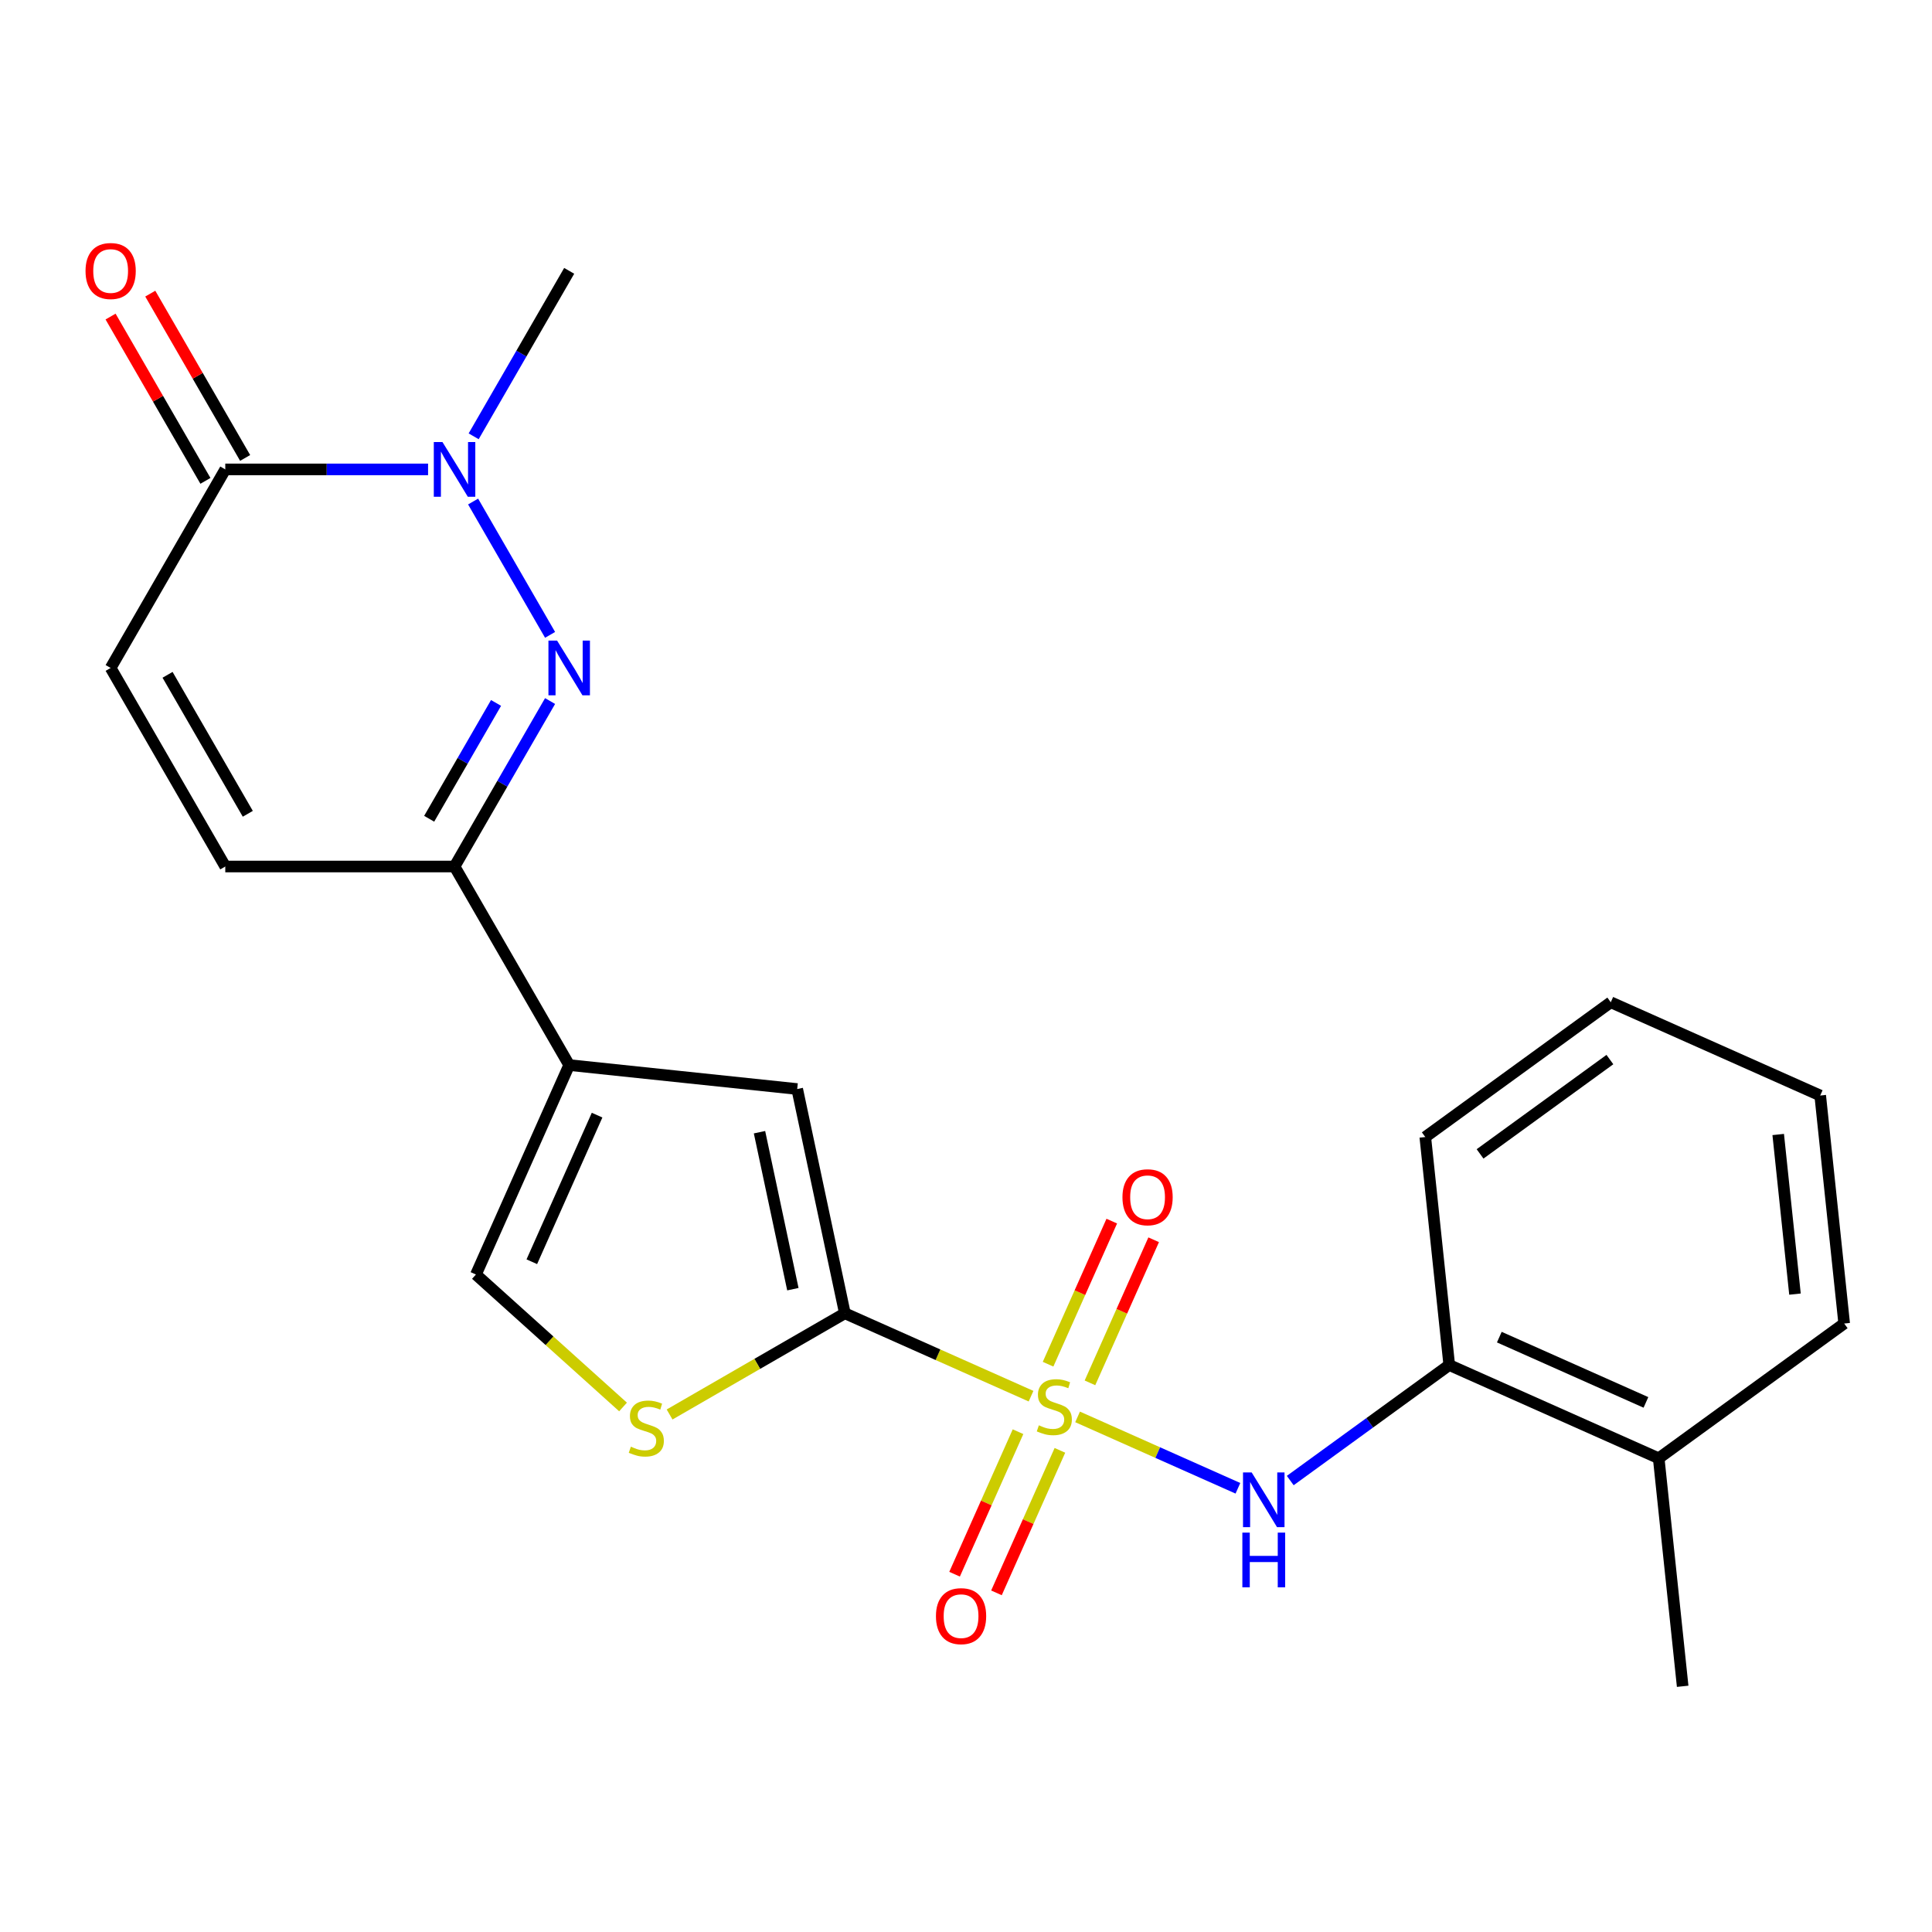 <?xml version='1.0' encoding='iso-8859-1'?>
<svg version='1.1' baseProfile='full'
              xmlns='http://www.w3.org/2000/svg'
                      xmlns:rdkit='http://www.rdkit.org/xml'
                      xmlns:xlink='http://www.w3.org/1999/xlink'
                  xml:space='preserve'
width='1000px' height='1000px' viewBox='0 0 1000 1000'>
<!-- END OF HEADER -->
<rect style='opacity:1.0;fill:#FFFFFF;stroke:none' width='1000' height='1000' x='0' y='0'> </rect>
<path class='bond-0' d='M 533.666,722.66 L 485.485,701.208' style='fill:none;fill-rule:evenodd;stroke:#CCCC00;stroke-width:6px;stroke-linecap:butt;stroke-linejoin:miter;stroke-opacity:1' />
<path class='bond-0' d='M 485.485,701.208 L 437.303,679.756' style='fill:none;fill-rule:evenodd;stroke:#000000;stroke-width:6px;stroke-linecap:butt;stroke-linejoin:miter;stroke-opacity:1' />
<path class='bond-6' d='M 557.76,733.387 L 599.253,751.861' style='fill:none;fill-rule:evenodd;stroke:#CCCC00;stroke-width:6px;stroke-linecap:butt;stroke-linejoin:miter;stroke-opacity:1' />
<path class='bond-6' d='M 599.253,751.861 L 640.746,770.335' style='fill:none;fill-rule:evenodd;stroke:#0000FF;stroke-width:6px;stroke-linecap:butt;stroke-linejoin:miter;stroke-opacity:1' />
<path class='bond-12' d='M 526.926,741.043 L 510.505,777.926' style='fill:none;fill-rule:evenodd;stroke:#CCCC00;stroke-width:6px;stroke-linecap:butt;stroke-linejoin:miter;stroke-opacity:1' />
<path class='bond-12' d='M 510.505,777.926 L 494.084,814.808' style='fill:none;fill-rule:evenodd;stroke:#FF0000;stroke-width:6px;stroke-linecap:butt;stroke-linejoin:miter;stroke-opacity:1' />
<path class='bond-12' d='M 548.608,750.697 L 532.187,787.579' style='fill:none;fill-rule:evenodd;stroke:#CCCC00;stroke-width:6px;stroke-linecap:butt;stroke-linejoin:miter;stroke-opacity:1' />
<path class='bond-12' d='M 532.187,787.579 L 515.766,824.462' style='fill:none;fill-rule:evenodd;stroke:#FF0000;stroke-width:6px;stroke-linecap:butt;stroke-linejoin:miter;stroke-opacity:1' />
<path class='bond-13' d='M 564.162,715.763 L 580.649,678.731' style='fill:none;fill-rule:evenodd;stroke:#CCCC00;stroke-width:6px;stroke-linecap:butt;stroke-linejoin:miter;stroke-opacity:1' />
<path class='bond-13' d='M 580.649,678.731 L 597.137,641.699' style='fill:none;fill-rule:evenodd;stroke:#FF0000;stroke-width:6px;stroke-linecap:butt;stroke-linejoin:miter;stroke-opacity:1' />
<path class='bond-13' d='M 542.48,706.11 L 558.967,669.078' style='fill:none;fill-rule:evenodd;stroke:#CCCC00;stroke-width:6px;stroke-linecap:butt;stroke-linejoin:miter;stroke-opacity:1' />
<path class='bond-13' d='M 558.967,669.078 L 575.455,632.045' style='fill:none;fill-rule:evenodd;stroke:#FF0000;stroke-width:6px;stroke-linecap:butt;stroke-linejoin:miter;stroke-opacity:1' />
<path class='bond-5' d='M 437.303,679.756 L 412.63,563.679' style='fill:none;fill-rule:evenodd;stroke:#000000;stroke-width:6px;stroke-linecap:butt;stroke-linejoin:miter;stroke-opacity:1' />
<path class='bond-5' d='M 410.387,667.279 L 393.116,586.025' style='fill:none;fill-rule:evenodd;stroke:#000000;stroke-width:6px;stroke-linecap:butt;stroke-linejoin:miter;stroke-opacity:1' />
<path class='bond-7' d='M 437.303,679.756 L 391.941,705.946' style='fill:none;fill-rule:evenodd;stroke:#000000;stroke-width:6px;stroke-linecap:butt;stroke-linejoin:miter;stroke-opacity:1' />
<path class='bond-7' d='M 391.941,705.946 L 346.579,732.136' style='fill:none;fill-rule:evenodd;stroke:#CCCC00;stroke-width:6px;stroke-linecap:butt;stroke-linejoin:miter;stroke-opacity:1' />
<path class='bond-1' d='M 284.722,362.86 L 259.999,405.682' style='fill:none;fill-rule:evenodd;stroke:#0000FF;stroke-width:6px;stroke-linecap:butt;stroke-linejoin:miter;stroke-opacity:1' />
<path class='bond-1' d='M 259.999,405.682 L 235.275,448.504' style='fill:none;fill-rule:evenodd;stroke:#000000;stroke-width:6px;stroke-linecap:butt;stroke-linejoin:miter;stroke-opacity:1' />
<path class='bond-1' d='M 256.751,363.839 L 239.445,393.815' style='fill:none;fill-rule:evenodd;stroke:#0000FF;stroke-width:6px;stroke-linecap:butt;stroke-linejoin:miter;stroke-opacity:1' />
<path class='bond-1' d='M 239.445,393.815 L 222.138,423.79' style='fill:none;fill-rule:evenodd;stroke:#000000;stroke-width:6px;stroke-linecap:butt;stroke-linejoin:miter;stroke-opacity:1' />
<path class='bond-3' d='M 284.722,328.606 L 244.878,259.594' style='fill:none;fill-rule:evenodd;stroke:#0000FF;stroke-width:6px;stroke-linecap:butt;stroke-linejoin:miter;stroke-opacity:1' />
<path class='bond-2' d='M 294.61,551.275 L 412.63,563.679' style='fill:none;fill-rule:evenodd;stroke:#000000;stroke-width:6px;stroke-linecap:butt;stroke-linejoin:miter;stroke-opacity:1' />
<path class='bond-4' d='M 294.61,551.275 L 235.275,448.504' style='fill:none;fill-rule:evenodd;stroke:#000000;stroke-width:6px;stroke-linecap:butt;stroke-linejoin:miter;stroke-opacity:1' />
<path class='bond-23' d='M 294.61,551.275 L 246.343,659.685' style='fill:none;fill-rule:evenodd;stroke:#000000;stroke-width:6px;stroke-linecap:butt;stroke-linejoin:miter;stroke-opacity:1' />
<path class='bond-23' d='M 309.052,577.19 L 275.265,653.077' style='fill:none;fill-rule:evenodd;stroke:#000000;stroke-width:6px;stroke-linecap:butt;stroke-linejoin:miter;stroke-opacity:1' />
<path class='bond-17' d='M 245.164,225.835 L 269.887,183.013' style='fill:none;fill-rule:evenodd;stroke:#0000FF;stroke-width:6px;stroke-linecap:butt;stroke-linejoin:miter;stroke-opacity:1' />
<path class='bond-17' d='M 269.887,183.013 L 294.61,140.191' style='fill:none;fill-rule:evenodd;stroke:#000000;stroke-width:6px;stroke-linecap:butt;stroke-linejoin:miter;stroke-opacity:1' />
<path class='bond-25' d='M 221.569,242.962 L 169.087,242.962' style='fill:none;fill-rule:evenodd;stroke:#0000FF;stroke-width:6px;stroke-linecap:butt;stroke-linejoin:miter;stroke-opacity:1' />
<path class='bond-25' d='M 169.087,242.962 L 116.606,242.962' style='fill:none;fill-rule:evenodd;stroke:#000000;stroke-width:6px;stroke-linecap:butt;stroke-linejoin:miter;stroke-opacity:1' />
<path class='bond-11' d='M 235.275,448.504 L 116.606,448.504' style='fill:none;fill-rule:evenodd;stroke:#000000;stroke-width:6px;stroke-linecap:butt;stroke-linejoin:miter;stroke-opacity:1' />
<path class='bond-14' d='M 667.83,766.332 L 708.98,736.435' style='fill:none;fill-rule:evenodd;stroke:#0000FF;stroke-width:6px;stroke-linecap:butt;stroke-linejoin:miter;stroke-opacity:1' />
<path class='bond-14' d='M 708.98,736.435 L 750.129,706.538' style='fill:none;fill-rule:evenodd;stroke:#000000;stroke-width:6px;stroke-linecap:butt;stroke-linejoin:miter;stroke-opacity:1' />
<path class='bond-9' d='M 322.485,728.244 L 284.414,693.965' style='fill:none;fill-rule:evenodd;stroke:#CCCC00;stroke-width:6px;stroke-linecap:butt;stroke-linejoin:miter;stroke-opacity:1' />
<path class='bond-9' d='M 284.414,693.965 L 246.343,659.685' style='fill:none;fill-rule:evenodd;stroke:#000000;stroke-width:6px;stroke-linecap:butt;stroke-linejoin:miter;stroke-opacity:1' />
<path class='bond-8' d='M 116.606,242.962 L 57.271,345.733' style='fill:none;fill-rule:evenodd;stroke:#000000;stroke-width:6px;stroke-linecap:butt;stroke-linejoin:miter;stroke-opacity:1' />
<path class='bond-15' d='M 126.883,237.028 L 102.333,194.506' style='fill:none;fill-rule:evenodd;stroke:#000000;stroke-width:6px;stroke-linecap:butt;stroke-linejoin:miter;stroke-opacity:1' />
<path class='bond-15' d='M 102.333,194.506 L 77.782,151.984' style='fill:none;fill-rule:evenodd;stroke:#FF0000;stroke-width:6px;stroke-linecap:butt;stroke-linejoin:miter;stroke-opacity:1' />
<path class='bond-15' d='M 106.329,248.895 L 81.778,206.373' style='fill:none;fill-rule:evenodd;stroke:#000000;stroke-width:6px;stroke-linecap:butt;stroke-linejoin:miter;stroke-opacity:1' />
<path class='bond-15' d='M 81.778,206.373 L 57.228,163.851' style='fill:none;fill-rule:evenodd;stroke:#FF0000;stroke-width:6px;stroke-linecap:butt;stroke-linejoin:miter;stroke-opacity:1' />
<path class='bond-10' d='M 57.271,345.733 L 116.606,448.504' style='fill:none;fill-rule:evenodd;stroke:#000000;stroke-width:6px;stroke-linecap:butt;stroke-linejoin:miter;stroke-opacity:1' />
<path class='bond-10' d='M 86.725,349.281 L 128.26,421.221' style='fill:none;fill-rule:evenodd;stroke:#000000;stroke-width:6px;stroke-linecap:butt;stroke-linejoin:miter;stroke-opacity:1' />
<path class='bond-16' d='M 750.129,706.538 L 858.54,754.806' style='fill:none;fill-rule:evenodd;stroke:#000000;stroke-width:6px;stroke-linecap:butt;stroke-linejoin:miter;stroke-opacity:1' />
<path class='bond-16' d='M 776.044,692.096 L 851.932,725.883' style='fill:none;fill-rule:evenodd;stroke:#000000;stroke-width:6px;stroke-linecap:butt;stroke-linejoin:miter;stroke-opacity:1' />
<path class='bond-18' d='M 750.129,706.538 L 737.725,588.519' style='fill:none;fill-rule:evenodd;stroke:#000000;stroke-width:6px;stroke-linecap:butt;stroke-linejoin:miter;stroke-opacity:1' />
<path class='bond-19' d='M 858.54,754.806 L 870.944,872.825' style='fill:none;fill-rule:evenodd;stroke:#000000;stroke-width:6px;stroke-linecap:butt;stroke-linejoin:miter;stroke-opacity:1' />
<path class='bond-20' d='M 858.54,754.806 L 954.545,685.053' style='fill:none;fill-rule:evenodd;stroke:#000000;stroke-width:6px;stroke-linecap:butt;stroke-linejoin:miter;stroke-opacity:1' />
<path class='bond-21' d='M 737.725,588.519 L 833.731,518.766' style='fill:none;fill-rule:evenodd;stroke:#000000;stroke-width:6px;stroke-linecap:butt;stroke-linejoin:miter;stroke-opacity:1' />
<path class='bond-21' d='M 766.076,597.257 L 833.28,548.43' style='fill:none;fill-rule:evenodd;stroke:#000000;stroke-width:6px;stroke-linecap:butt;stroke-linejoin:miter;stroke-opacity:1' />
<path class='bond-24' d='M 954.545,685.053 L 942.141,567.034' style='fill:none;fill-rule:evenodd;stroke:#000000;stroke-width:6px;stroke-linecap:butt;stroke-linejoin:miter;stroke-opacity:1' />
<path class='bond-24' d='M 929.081,669.831 L 920.398,587.217' style='fill:none;fill-rule:evenodd;stroke:#000000;stroke-width:6px;stroke-linecap:butt;stroke-linejoin:miter;stroke-opacity:1' />
<path class='bond-22' d='M 833.731,518.766 L 942.141,567.034' style='fill:none;fill-rule:evenodd;stroke:#000000;stroke-width:6px;stroke-linecap:butt;stroke-linejoin:miter;stroke-opacity:1' />
<path  class='atom-0' d='M 537.713 737.743
Q 538.033 737.863, 539.353 738.423
Q 540.673 738.983, 542.113 739.343
Q 543.593 739.663, 545.033 739.663
Q 547.713 739.663, 549.273 738.383
Q 550.833 737.063, 550.833 734.783
Q 550.833 733.223, 550.033 732.263
Q 549.273 731.303, 548.073 730.783
Q 546.873 730.263, 544.873 729.663
Q 542.353 728.903, 540.833 728.183
Q 539.353 727.463, 538.273 725.943
Q 537.233 724.423, 537.233 721.863
Q 537.233 718.303, 539.633 716.103
Q 542.073 713.903, 546.873 713.903
Q 550.153 713.903, 553.873 715.463
L 552.953 718.543
Q 549.553 717.143, 546.993 717.143
Q 544.233 717.143, 542.713 718.303
Q 541.193 719.423, 541.233 721.383
Q 541.233 722.903, 541.993 723.823
Q 542.793 724.743, 543.913 725.263
Q 545.073 725.783, 546.993 726.383
Q 549.553 727.183, 551.073 727.983
Q 552.593 728.783, 553.673 730.423
Q 554.793 732.023, 554.793 734.783
Q 554.793 738.703, 552.153 740.823
Q 549.553 742.903, 545.193 742.903
Q 542.673 742.903, 540.753 742.343
Q 538.873 741.823, 536.633 740.903
L 537.713 737.743
' fill='#CCCC00'/>
<path  class='atom-2' d='M 288.35 331.573
L 297.63 346.573
Q 298.55 348.053, 300.03 350.733
Q 301.51 353.413, 301.59 353.573
L 301.59 331.573
L 305.35 331.573
L 305.35 359.893
L 301.47 359.893
L 291.51 343.493
Q 290.35 341.573, 289.11 339.373
Q 287.91 337.173, 287.55 336.493
L 287.55 359.893
L 283.87 359.893
L 283.87 331.573
L 288.35 331.573
' fill='#0000FF'/>
<path  class='atom-4' d='M 229.015 228.802
L 238.295 243.802
Q 239.215 245.282, 240.695 247.962
Q 242.175 250.642, 242.255 250.802
L 242.255 228.802
L 246.015 228.802
L 246.015 257.122
L 242.135 257.122
L 232.175 240.722
Q 231.015 238.802, 229.775 236.602
Q 228.575 234.402, 228.215 233.722
L 228.215 257.122
L 224.535 257.122
L 224.535 228.802
L 229.015 228.802
' fill='#0000FF'/>
<path  class='atom-7' d='M 647.863 762.131
L 657.143 777.131
Q 658.063 778.611, 659.543 781.291
Q 661.023 783.971, 661.103 784.131
L 661.103 762.131
L 664.863 762.131
L 664.863 790.451
L 660.983 790.451
L 651.023 774.051
Q 649.863 772.131, 648.623 769.931
Q 647.423 767.731, 647.063 767.051
L 647.063 790.451
L 643.383 790.451
L 643.383 762.131
L 647.863 762.131
' fill='#0000FF'/>
<path  class='atom-7' d='M 643.043 793.283
L 646.883 793.283
L 646.883 805.323
L 661.363 805.323
L 661.363 793.283
L 665.203 793.283
L 665.203 821.603
L 661.363 821.603
L 661.363 808.523
L 646.883 808.523
L 646.883 821.603
L 643.043 821.603
L 643.043 793.283
' fill='#0000FF'/>
<path  class='atom-8' d='M 326.532 748.811
Q 326.852 748.931, 328.172 749.491
Q 329.492 750.051, 330.932 750.411
Q 332.412 750.731, 333.852 750.731
Q 336.532 750.731, 338.092 749.451
Q 339.652 748.131, 339.652 745.851
Q 339.652 744.291, 338.852 743.331
Q 338.092 742.371, 336.892 741.851
Q 335.692 741.331, 333.692 740.731
Q 331.172 739.971, 329.652 739.251
Q 328.172 738.531, 327.092 737.011
Q 326.052 735.491, 326.052 732.931
Q 326.052 729.371, 328.452 727.171
Q 330.892 724.971, 335.692 724.971
Q 338.972 724.971, 342.692 726.531
L 341.772 729.611
Q 338.372 728.211, 335.812 728.211
Q 333.052 728.211, 331.532 729.371
Q 330.012 730.491, 330.052 732.451
Q 330.052 733.971, 330.812 734.891
Q 331.612 735.811, 332.732 736.331
Q 333.892 736.851, 335.812 737.451
Q 338.372 738.251, 339.892 739.051
Q 341.412 739.851, 342.492 741.491
Q 343.612 743.091, 343.612 745.851
Q 343.612 749.771, 340.972 751.891
Q 338.372 753.971, 334.012 753.971
Q 331.492 753.971, 329.572 753.411
Q 327.692 752.891, 325.452 751.971
L 326.532 748.811
' fill='#CCCC00'/>
<path  class='atom-13' d='M 484.446 836.514
Q 484.446 829.714, 487.806 825.914
Q 491.166 822.114, 497.446 822.114
Q 503.726 822.114, 507.086 825.914
Q 510.446 829.714, 510.446 836.514
Q 510.446 843.394, 507.046 847.314
Q 503.646 851.194, 497.446 851.194
Q 491.206 851.194, 487.806 847.314
Q 484.446 843.434, 484.446 836.514
M 497.446 847.994
Q 501.766 847.994, 504.086 845.114
Q 506.446 842.194, 506.446 836.514
Q 506.446 830.954, 504.086 828.154
Q 501.766 825.314, 497.446 825.314
Q 493.126 825.314, 490.766 828.114
Q 488.446 830.914, 488.446 836.514
Q 488.446 842.234, 490.766 845.114
Q 493.126 847.994, 497.446 847.994
' fill='#FF0000'/>
<path  class='atom-14' d='M 580.981 619.693
Q 580.981 612.893, 584.341 609.093
Q 587.701 605.293, 593.981 605.293
Q 600.261 605.293, 603.621 609.093
Q 606.981 612.893, 606.981 619.693
Q 606.981 626.573, 603.581 630.493
Q 600.181 634.373, 593.981 634.373
Q 587.741 634.373, 584.341 630.493
Q 580.981 626.613, 580.981 619.693
M 593.981 631.173
Q 598.301 631.173, 600.621 628.293
Q 602.981 625.373, 602.981 619.693
Q 602.981 614.133, 600.621 611.333
Q 598.301 608.493, 593.981 608.493
Q 589.661 608.493, 587.301 611.293
Q 584.981 614.093, 584.981 619.693
Q 584.981 625.413, 587.301 628.293
Q 589.661 631.173, 593.981 631.173
' fill='#FF0000'/>
<path  class='atom-16' d='M 44.271 140.271
Q 44.271 133.471, 47.631 129.671
Q 50.991 125.871, 57.271 125.871
Q 63.551 125.871, 66.911 129.671
Q 70.271 133.471, 70.271 140.271
Q 70.271 147.151, 66.871 151.071
Q 63.471 154.951, 57.271 154.951
Q 51.031 154.951, 47.631 151.071
Q 44.271 147.191, 44.271 140.271
M 57.271 151.751
Q 61.591 151.751, 63.911 148.871
Q 66.271 145.951, 66.271 140.271
Q 66.271 134.711, 63.911 131.911
Q 61.591 129.071, 57.271 129.071
Q 52.951 129.071, 50.591 131.871
Q 48.271 134.671, 48.271 140.271
Q 48.271 145.991, 50.591 148.871
Q 52.951 151.751, 57.271 151.751
' fill='#FF0000'/>
</svg>
